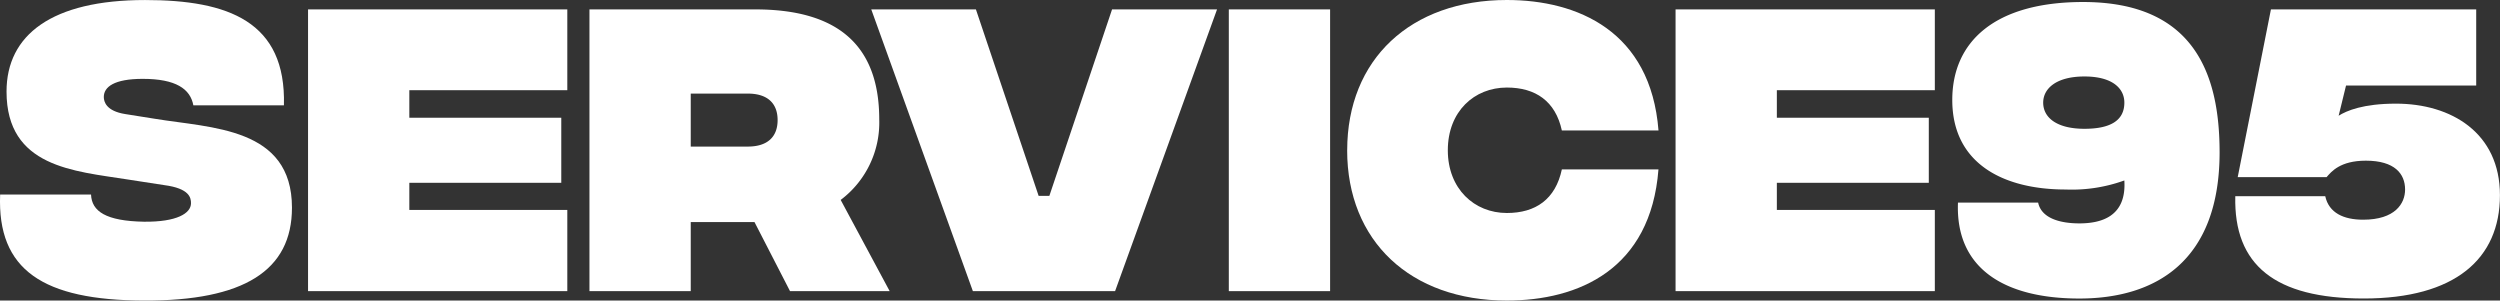 <svg xmlns="http://www.w3.org/2000/svg" width="270.369" height="32.502" viewBox="0 0 270.369 32.502" fill="white">
  <rect x="0" y="0" width="270.369" height="32.502" fill="#333333" stroke="none"/>
  <g id="Group_311" data-name="Group 311" transform="translate(-116.515 -584.604)">
    <path id="Path_28" data-name="Path 28" d="M116.53,605.643h9.83c.073,1.814,1.6,2.866,5.731,2.939,3.555.036,5.079-.907,5.079-2,0-.58-.145-1.6-2.9-1.959l-3.991-.616c-5.731-.907-13.058-1.306-13.058-9.5,0-6.13,4.9-9.9,14.981-9.9,9,0,15.271,2.322,15.018,11.391h-9.794c-.327-1.778-1.887-2.866-5.478-2.866-3.083,0-4.207.87-4.207,1.959,0,.507.254,1.524,2.321,1.849l3.192.508c6.131,1.016,14.836.907,14.836,9.613,0,6.82-5.224,10.085-16,10.048-10.918-.036-15.888-3.3-15.561-11.463"/>
    <path id="Path_29" data-name="Path 29" d="M149.829,585.62h28.039v8.742H160.783v2.975h16.433v7.036H160.783v2.938h17.085v8.779H149.829Z"/>
    <path id="Path_30" data-name="Path 30" d="M201.954,616.09l-3.844-7.472h-6.893v7.472H180.263V585.62h17.919c8.561,0,13.421,3.555,13.421,11.9a10.46,10.46,0,0,1-4.171,8.705l5.3,9.867Zm-10.737-15.634h6.167c2.177,0,3.228-1.088,3.228-2.865s-1.051-2.866-3.228-2.866h-6.167Z"/>
    <path id="Path_31" data-name="Path 31" d="M210.74,585.62h11.318l6.783,20.168H230l6.782-20.168h11.354l-11.027,30.47h-15.38Z"/>
    <rect id="Rectangle_4" data-name="Rectangle 4" width="10.954" height="30.47" transform="translate(249.408 585.62)"/>
    <path id="Path_32" data-name="Path 32" d="M262.211,600.855c0-9.83,6.856-16.251,17.267-16.251,7.653,0,15.561,3.374,16.4,14.111H285.426c-.688-3.156-2.829-4.643-5.948-4.643-3.519,0-6.385,2.576-6.385,6.783,0,4.171,2.866,6.784,6.385,6.784,3.119,0,5.26-1.487,5.948-4.716h10.448c-.835,10.81-8.634,14.183-16.4,14.183-10.411,0-17.267-6.42-17.267-16.251"/>
    <path id="Path_33" data-name="Path 33" d="M297.723,585.62h28.039v8.742H308.677v2.975H325.11v7.036H308.677v2.938h17.085v8.779H297.723Z"/>
    <path id="Path_34" data-name="Path 34" d="M356.559,601.073c0,11.825-6.965,15.816-15.163,15.816-8.089,0-13.421-3.229-13.131-10.375h8.67c.363,1.741,2.466,2.249,4.461,2.249,2.286,0,5.115-.69,4.861-4.643a16.677,16.677,0,0,1-6.348.979c-6.675,0-12.26-2.757-12.26-9.685,0-6.312,4.606-10.592,14.146-10.592,12.116,0,14.764,7.944,14.764,16.251m-10.3-5.369c0-1.523-1.269-2.829-4.316-2.829s-4.462,1.306-4.462,2.829c0,1.633,1.487,2.829,4.462,2.829,2.938,0,4.316-.979,4.316-2.829"/>
    <path id="Path_35" data-name="Path 35" d="M358.263,605.825h9.722c.4,1.814,2,2.539,4.1,2.539,3.447,0,4.535-1.741,4.535-3.264,0-1.7-1.125-3.12-4.244-3.12-2.793,0-3.737,1.2-4.244,1.777h-9.613l3.592-18.136h22.2v8.234H370.233l-.8,3.265c.87-.545,2.647-1.307,6.2-1.307,5.984,0,11.245,3.156,11.245,9.9,0,6.893-4.861,11.173-14.728,11.173-9.613,0-14.074-3.628-13.893-11.064"/>
  </g>
</svg>